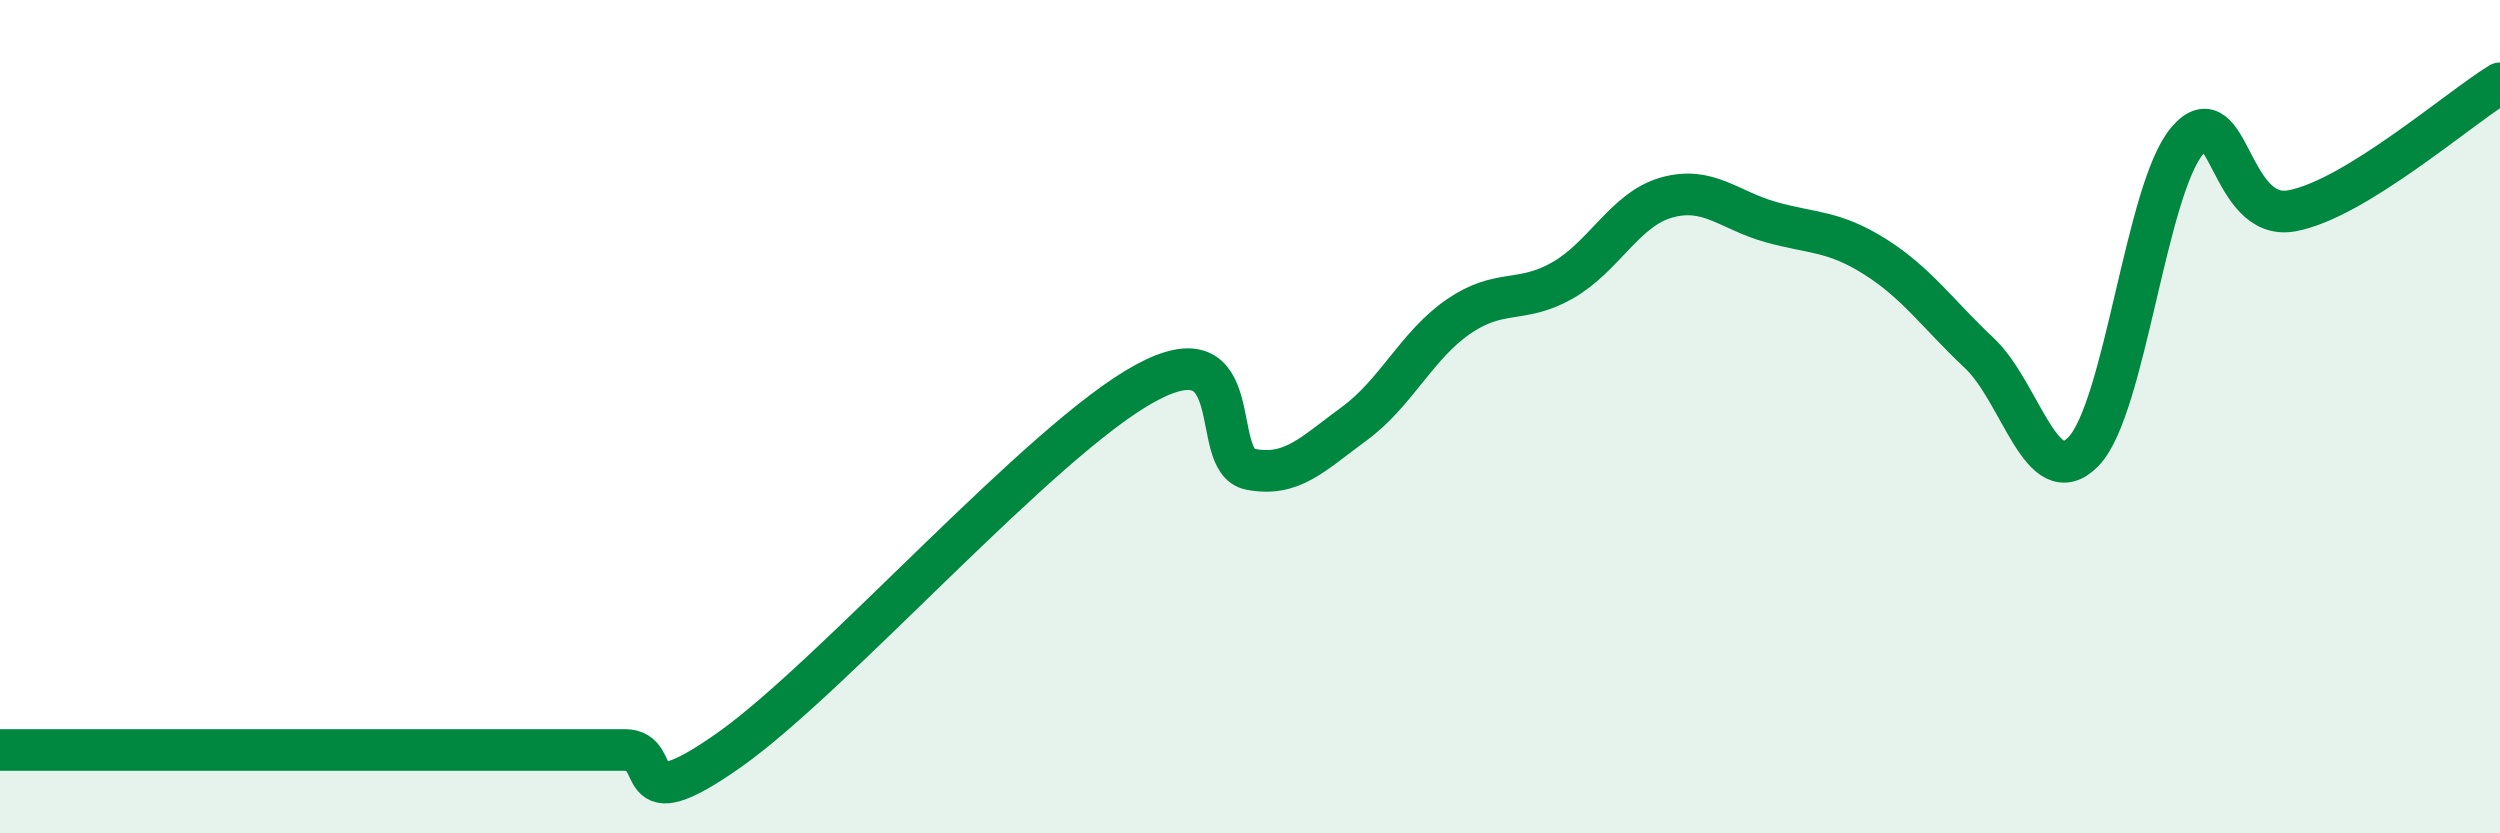 
    <svg width="60" height="20" viewBox="0 0 60 20" xmlns="http://www.w3.org/2000/svg">
      <path
        d="M 0,18 C 0.5,18 1.5,18 2.5,18 C 3.5,18 4,18 5,18 C 6,18 6.5,18 7.5,18 C 8.5,18 9,18 10,18 C 11,18 11.5,18 12.5,18 C 13.5,18 14,18 15,18 C 16,18 15,19.76 17.5,18 C 20,16.24 25,10.54 27.5,9.19 C 30,7.84 29,11.06 30,11.26 C 31,11.46 31.5,10.9 32.5,10.17 C 33.5,9.44 34,8.29 35,7.6 C 36,6.91 36.5,7.3 37.5,6.73 C 38.5,6.16 39,5.02 40,4.74 C 41,4.46 41.5,5.05 42.5,5.33 C 43.5,5.61 44,5.53 45,6.16 C 46,6.79 46.5,7.53 47.5,8.47 C 48.5,9.41 49,11.86 50,10.84 C 51,9.82 51.5,4.53 52.5,3.37 C 53.5,2.21 53.5,5.33 55,5.06 C 56.5,4.79 59,2.61 60,2L60 20L0 20Z"
        fill="#008740"
        opacity="0.1"
        stroke-linecap="round"
        stroke-linejoin="round"
      />
      <path
        d="M 0,18 C 0.5,18 1.5,18 2.5,18 C 3.5,18 4,18 5,18 C 6,18 6.5,18 7.5,18 C 8.5,18 9,18 10,18 C 11,18 11.5,18 12.5,18 C 13.5,18 14,18 15,18 C 16,18 15,19.76 17.5,18 C 20,16.24 25,10.54 27.5,9.19 C 30,7.84 29,11.06 30,11.26 C 31,11.46 31.5,10.9 32.5,10.17 C 33.5,9.44 34,8.29 35,7.6 C 36,6.91 36.5,7.3 37.5,6.73 C 38.5,6.16 39,5.02 40,4.74 C 41,4.46 41.5,5.05 42.5,5.33 C 43.5,5.61 44,5.53 45,6.16 C 46,6.79 46.5,7.53 47.5,8.47 C 48.5,9.41 49,11.86 50,10.84 C 51,9.82 51.5,4.53 52.5,3.37 C 53.5,2.21 53.5,5.33 55,5.06 C 56.5,4.79 59,2.61 60,2"
        stroke="#008740"
        stroke-width="1"
        fill="none"
        stroke-linecap="round"
        stroke-linejoin="round"
      />
    </svg>
  